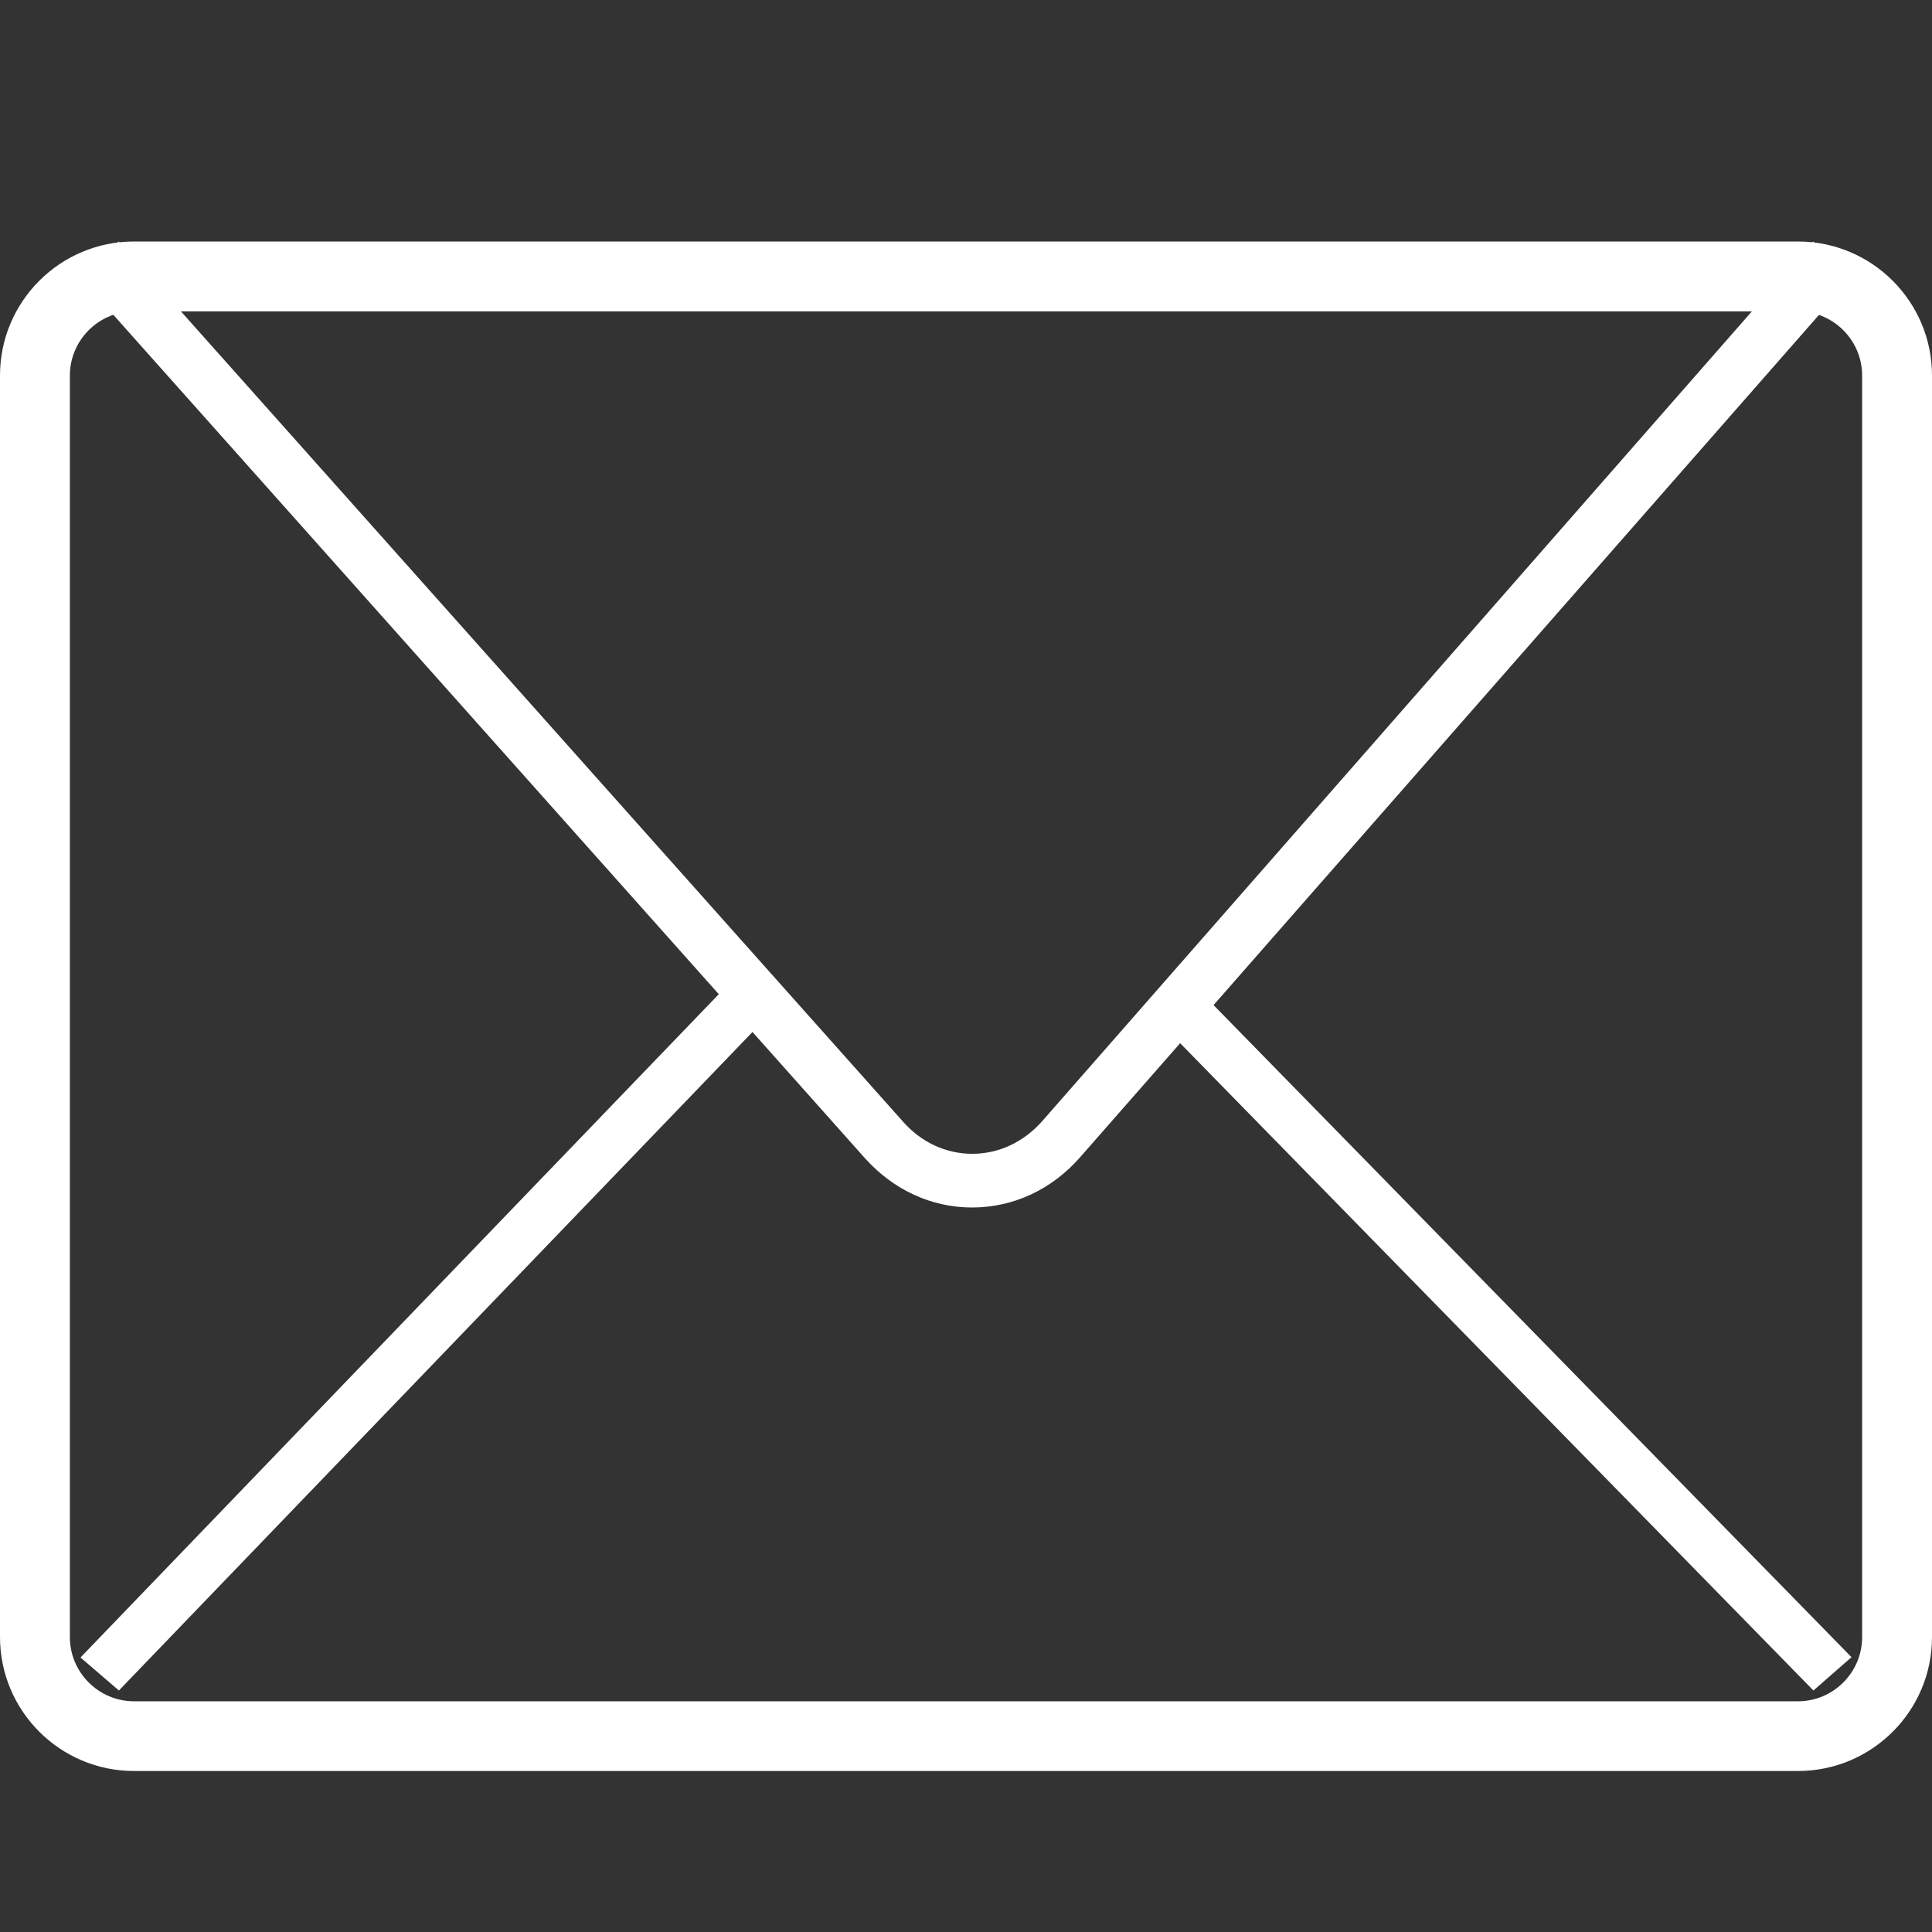 <svg width="24" height="24" viewBox="0 0 24 24" fill="none" xmlns="http://www.w3.org/2000/svg">
<rect x="0" y="0" width="24" height="24" fill="#333333" stroke="none"/>
<path d="M22.335 22H1.665C0.746 22 0 21.254 0 20.335V4.665C0 3.746 0.746 3 1.665 3H22.335C23.254 3 24 3.746 24 4.665V20.337C24 21.254 23.254 22 22.335 22ZM1.665 3.868C1.226 3.868 0.868 4.226 0.868 4.665V20.337C0.868 20.776 1.226 21.134 1.665 21.134H22.335C22.774 21.134 23.132 20.776 23.132 20.337V4.665C23.132 4.226 22.774 3.868 22.335 3.868H1.665Z" fill="white"/>
<path d="M12.076 15C11.57 15 11.098 14.781 10.745 14.388L1 3.453L1.474 3L11.219 13.935C11.447 14.193 11.753 14.333 12.079 14.333H12.084C12.41 14.331 12.716 14.188 12.947 13.927L22.523 3L23 3.451L13.418 14.375C13.067 14.776 12.593 14.997 12.084 15H12.076Z" fill="white"/>
<path d="M14.263 12.553L14.736 12.139L23 20.586L22.527 21L14.263 12.553ZM1 20.59L9.266 12L9.742 12.41L1.477 21L1 20.59Z" fill="white"/>
</svg>
